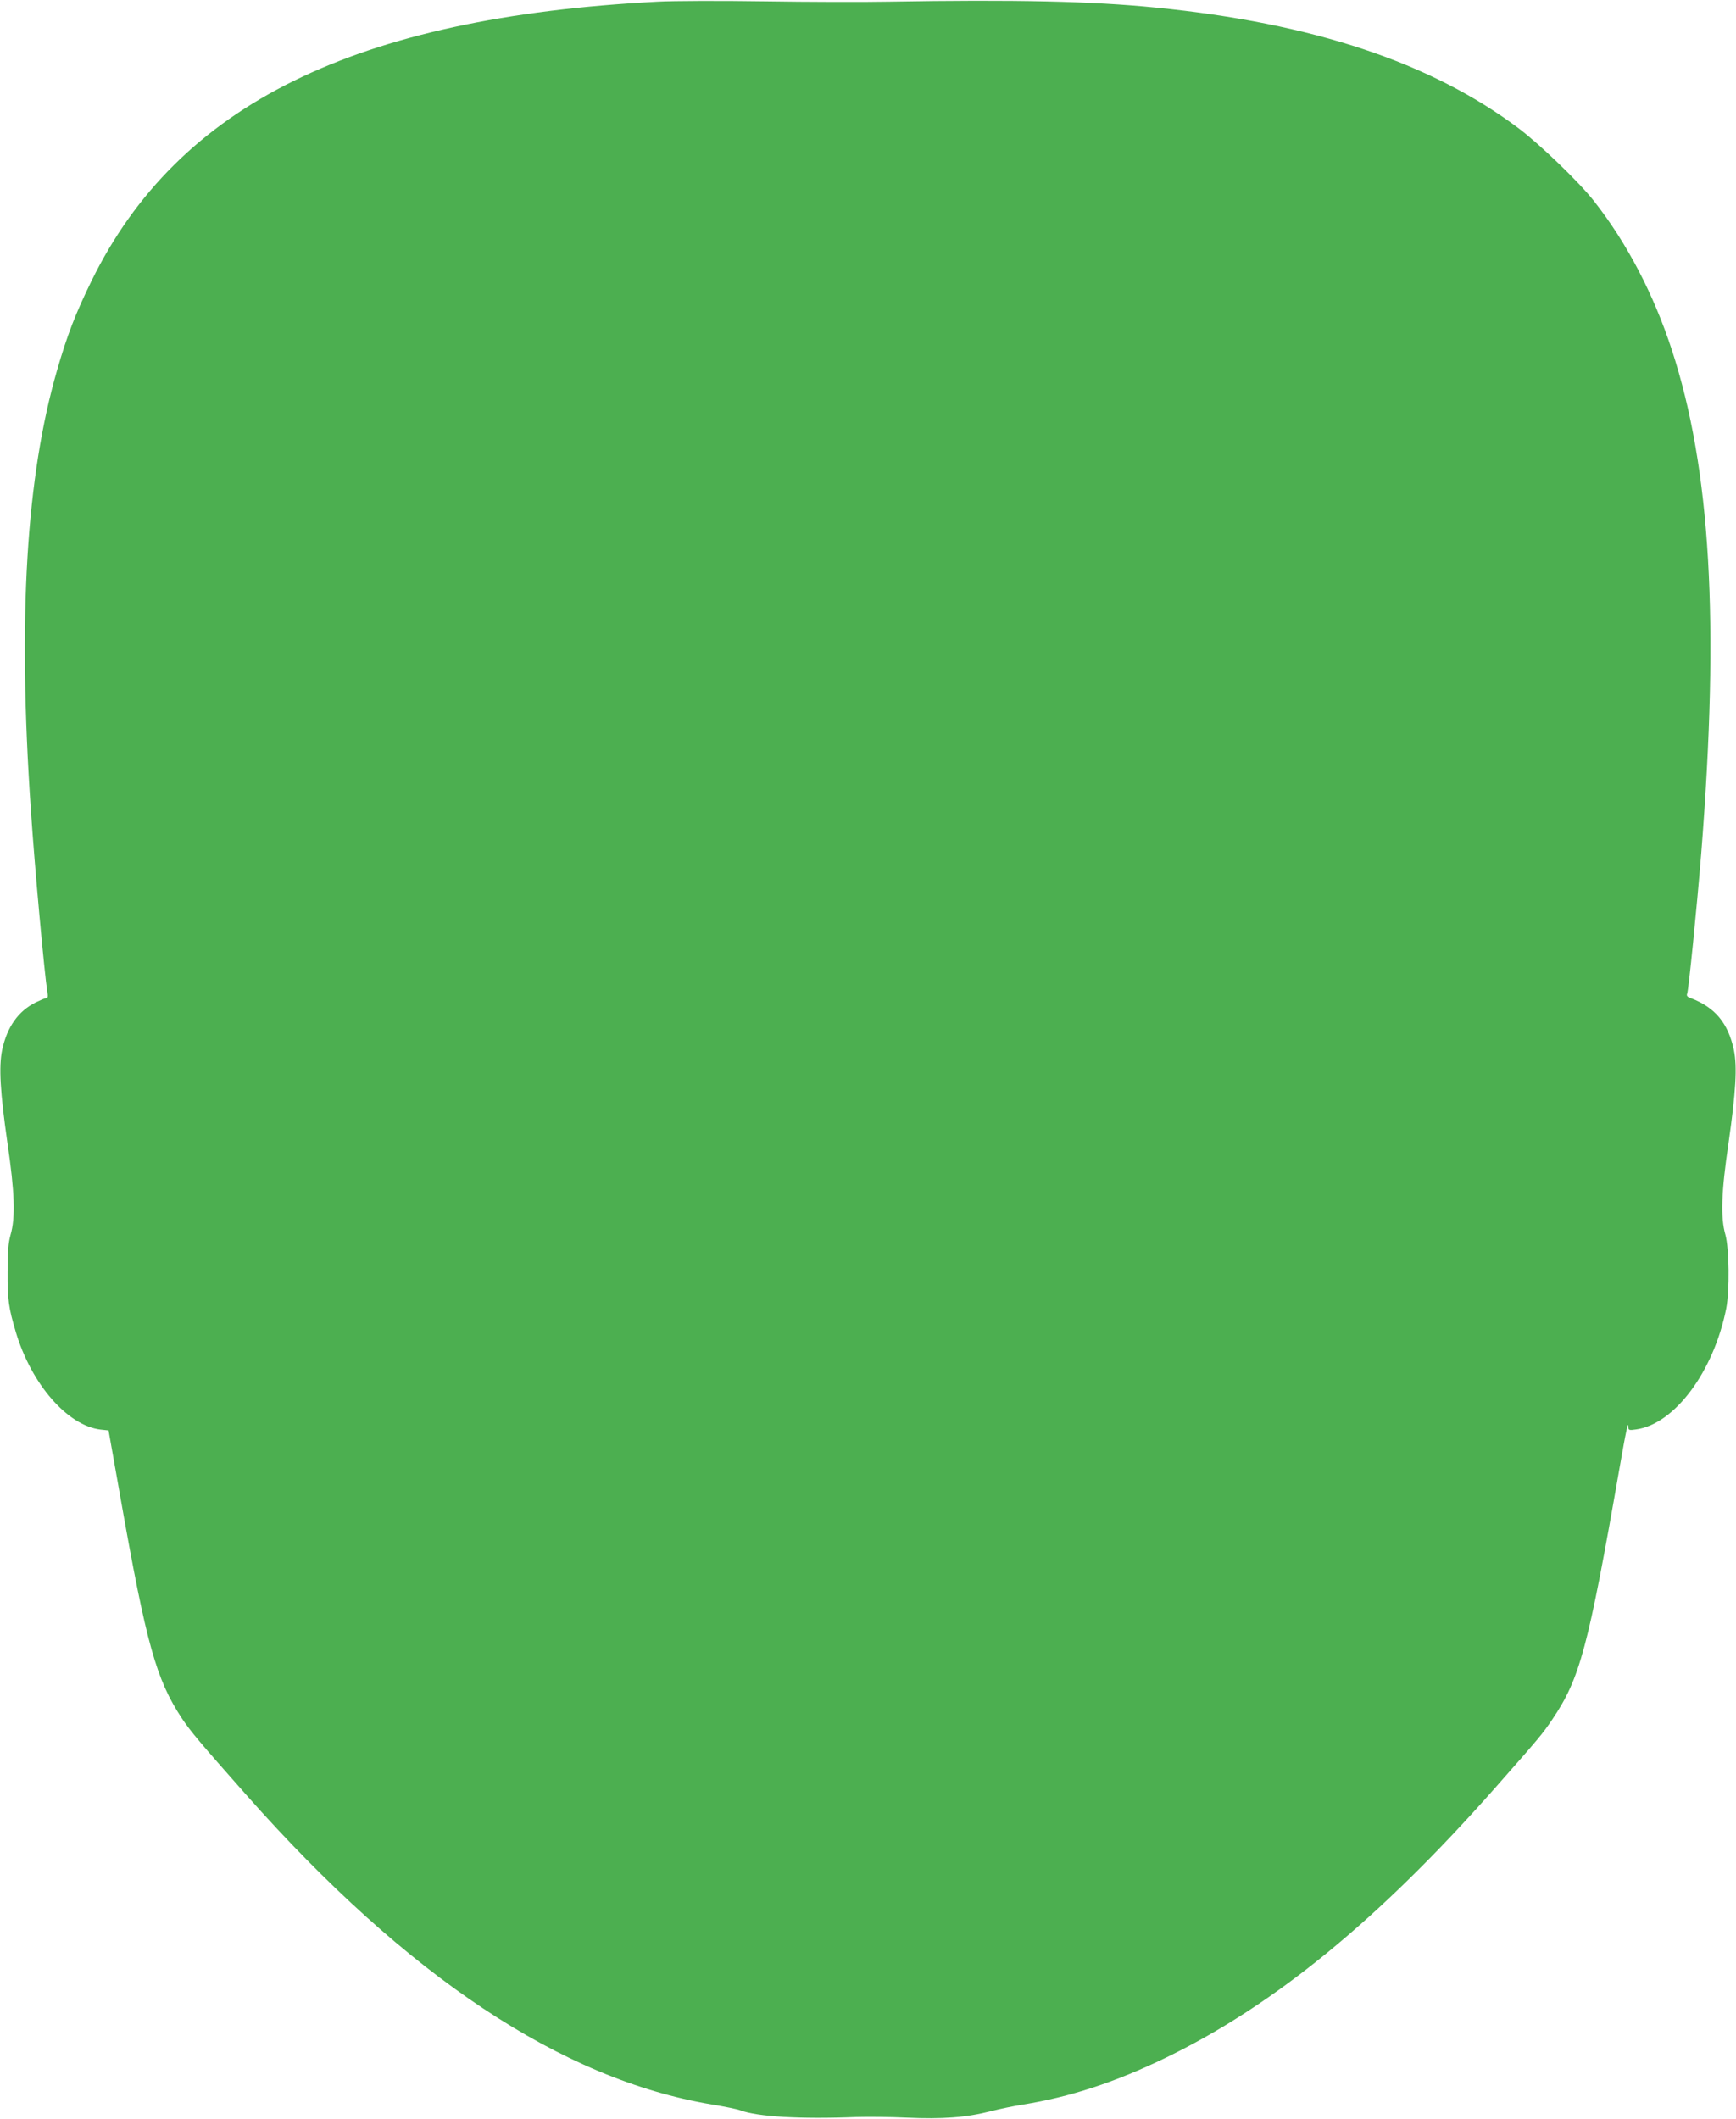<?xml version="1.0" standalone="no"?>
<!DOCTYPE svg PUBLIC "-//W3C//DTD SVG 20010904//EN"
 "http://www.w3.org/TR/2001/REC-SVG-20010904/DTD/svg10.dtd">
<svg version="1.0" xmlns="http://www.w3.org/2000/svg"
 width="1049pt" height="1280pt" viewBox="0 0 1049 1280"
 preserveAspectRatio="xMidYMid meet">
<g transform="translate(0,1280) scale(0.1,-0.1)"
fill="#4caf50" stroke="none">
<path d="M3975 12790 c-1829 -95 -2897 -620 -3421 -1685 -97 -198 -147 -327
-208 -538 -188 -647 -239 -1496 -160 -2652 23 -350 83 -1002 100 -1107 5 -27
3 -38 -6 -38 -7 0 -35 -12 -64 -26 -106 -53 -173 -148 -203 -287 -21 -101 -12
-257 32 -562 44 -297 49 -452 19 -555 -14 -51 -18 -99 -18 -225 -1 -166 6
-216 50 -364 94 -314 312 -564 512 -588 l48 -5 73 -412 c155 -878 215 -1092
369 -1326 54 -81 109 -146 392 -466 971 -1096 1904 -1716 2810 -1868 80 -13
157 -29 172 -35 102 -39 365 -55 703 -41 66 2 203 1 305 -4 214 -10 358 1 507
39 54 14 141 32 193 40 286 46 556 134 864 283 655 317 1289 836 1990 1630
275 312 284 323 346 414 167 248 216 429 405 1512 41 236 55 301 55 251 0 -15
6 -17 46 -11 233 32 469 349 545 731 21 107 18 363 -5 445 -30 103 -25 258 19
555 44 308 53 462 32 562 -35 163 -114 257 -261 313 -21 7 -26 15 -21 27 9 26
57 504 85 848 111 1401 57 2321 -177 3039 -110 337 -271 647 -471 901 -89 114
-328 344 -457 441 -528 396 -1242 634 -2190 728 -385 39 -857 49 -1610 36
-154 -3 -494 -2 -755 2 -261 4 -551 3 -645 -2z"/>
</g>
</svg>
